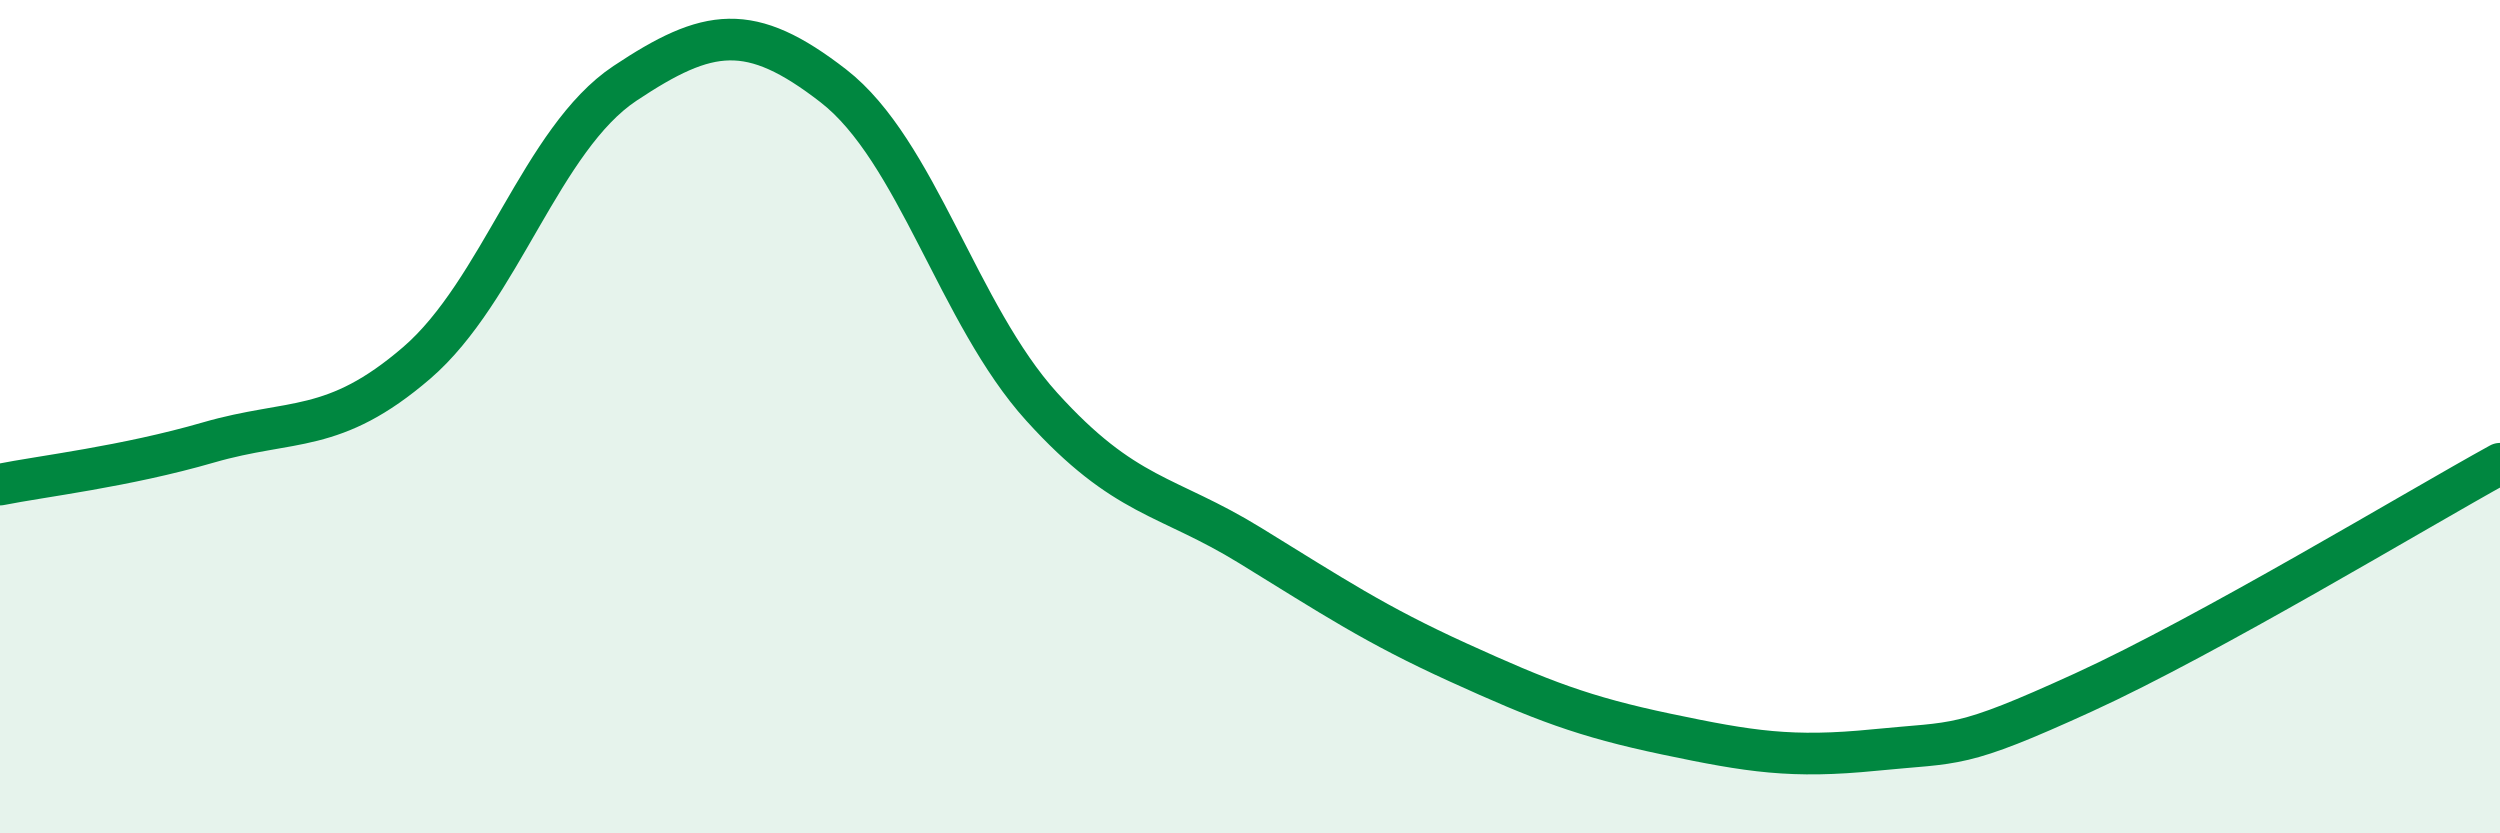 
    <svg width="60" height="20" viewBox="0 0 60 20" xmlns="http://www.w3.org/2000/svg">
      <path
        d="M 0,11.63 C 1,11.43 3,11.2 5,10.62 C 7,10.04 8,10.43 10,8.71 C 12,6.99 13,3.33 15,2 C 17,0.67 18,0.51 20,2.06 C 22,3.61 23,7.55 25,9.76 C 27,11.97 28,11.86 30,13.09 C 32,14.32 33,14.99 35,15.9 C 37,16.81 38,17.2 40,17.62 C 42,18.04 43,18.2 45,18 C 47,17.8 47,17.99 50,16.62 C 53,15.25 58,12.23 60,11.13L60 20L0 20Z"
        fill="#008740"
        opacity="0.1"
        stroke-linecap="round"
        stroke-linejoin="round"
      />
      <path
        d="M 0,11.63 C 1,11.43 3,11.2 5,10.62 C 7,10.04 8,10.43 10,8.71 C 12,6.99 13,3.33 15,2 C 17,0.67 18,0.51 20,2.06 C 22,3.61 23,7.55 25,9.76 C 27,11.97 28,11.86 30,13.09 C 32,14.32 33,14.99 35,15.9 C 37,16.81 38,17.2 40,17.62 C 42,18.04 43,18.2 45,18 C 47,17.8 47,17.99 50,16.62 C 53,15.25 58,12.23 60,11.13"
        stroke="#008740"
        stroke-width="1"
        fill="none"
        stroke-linecap="round"
        stroke-linejoin="round"
      />
    </svg>
  